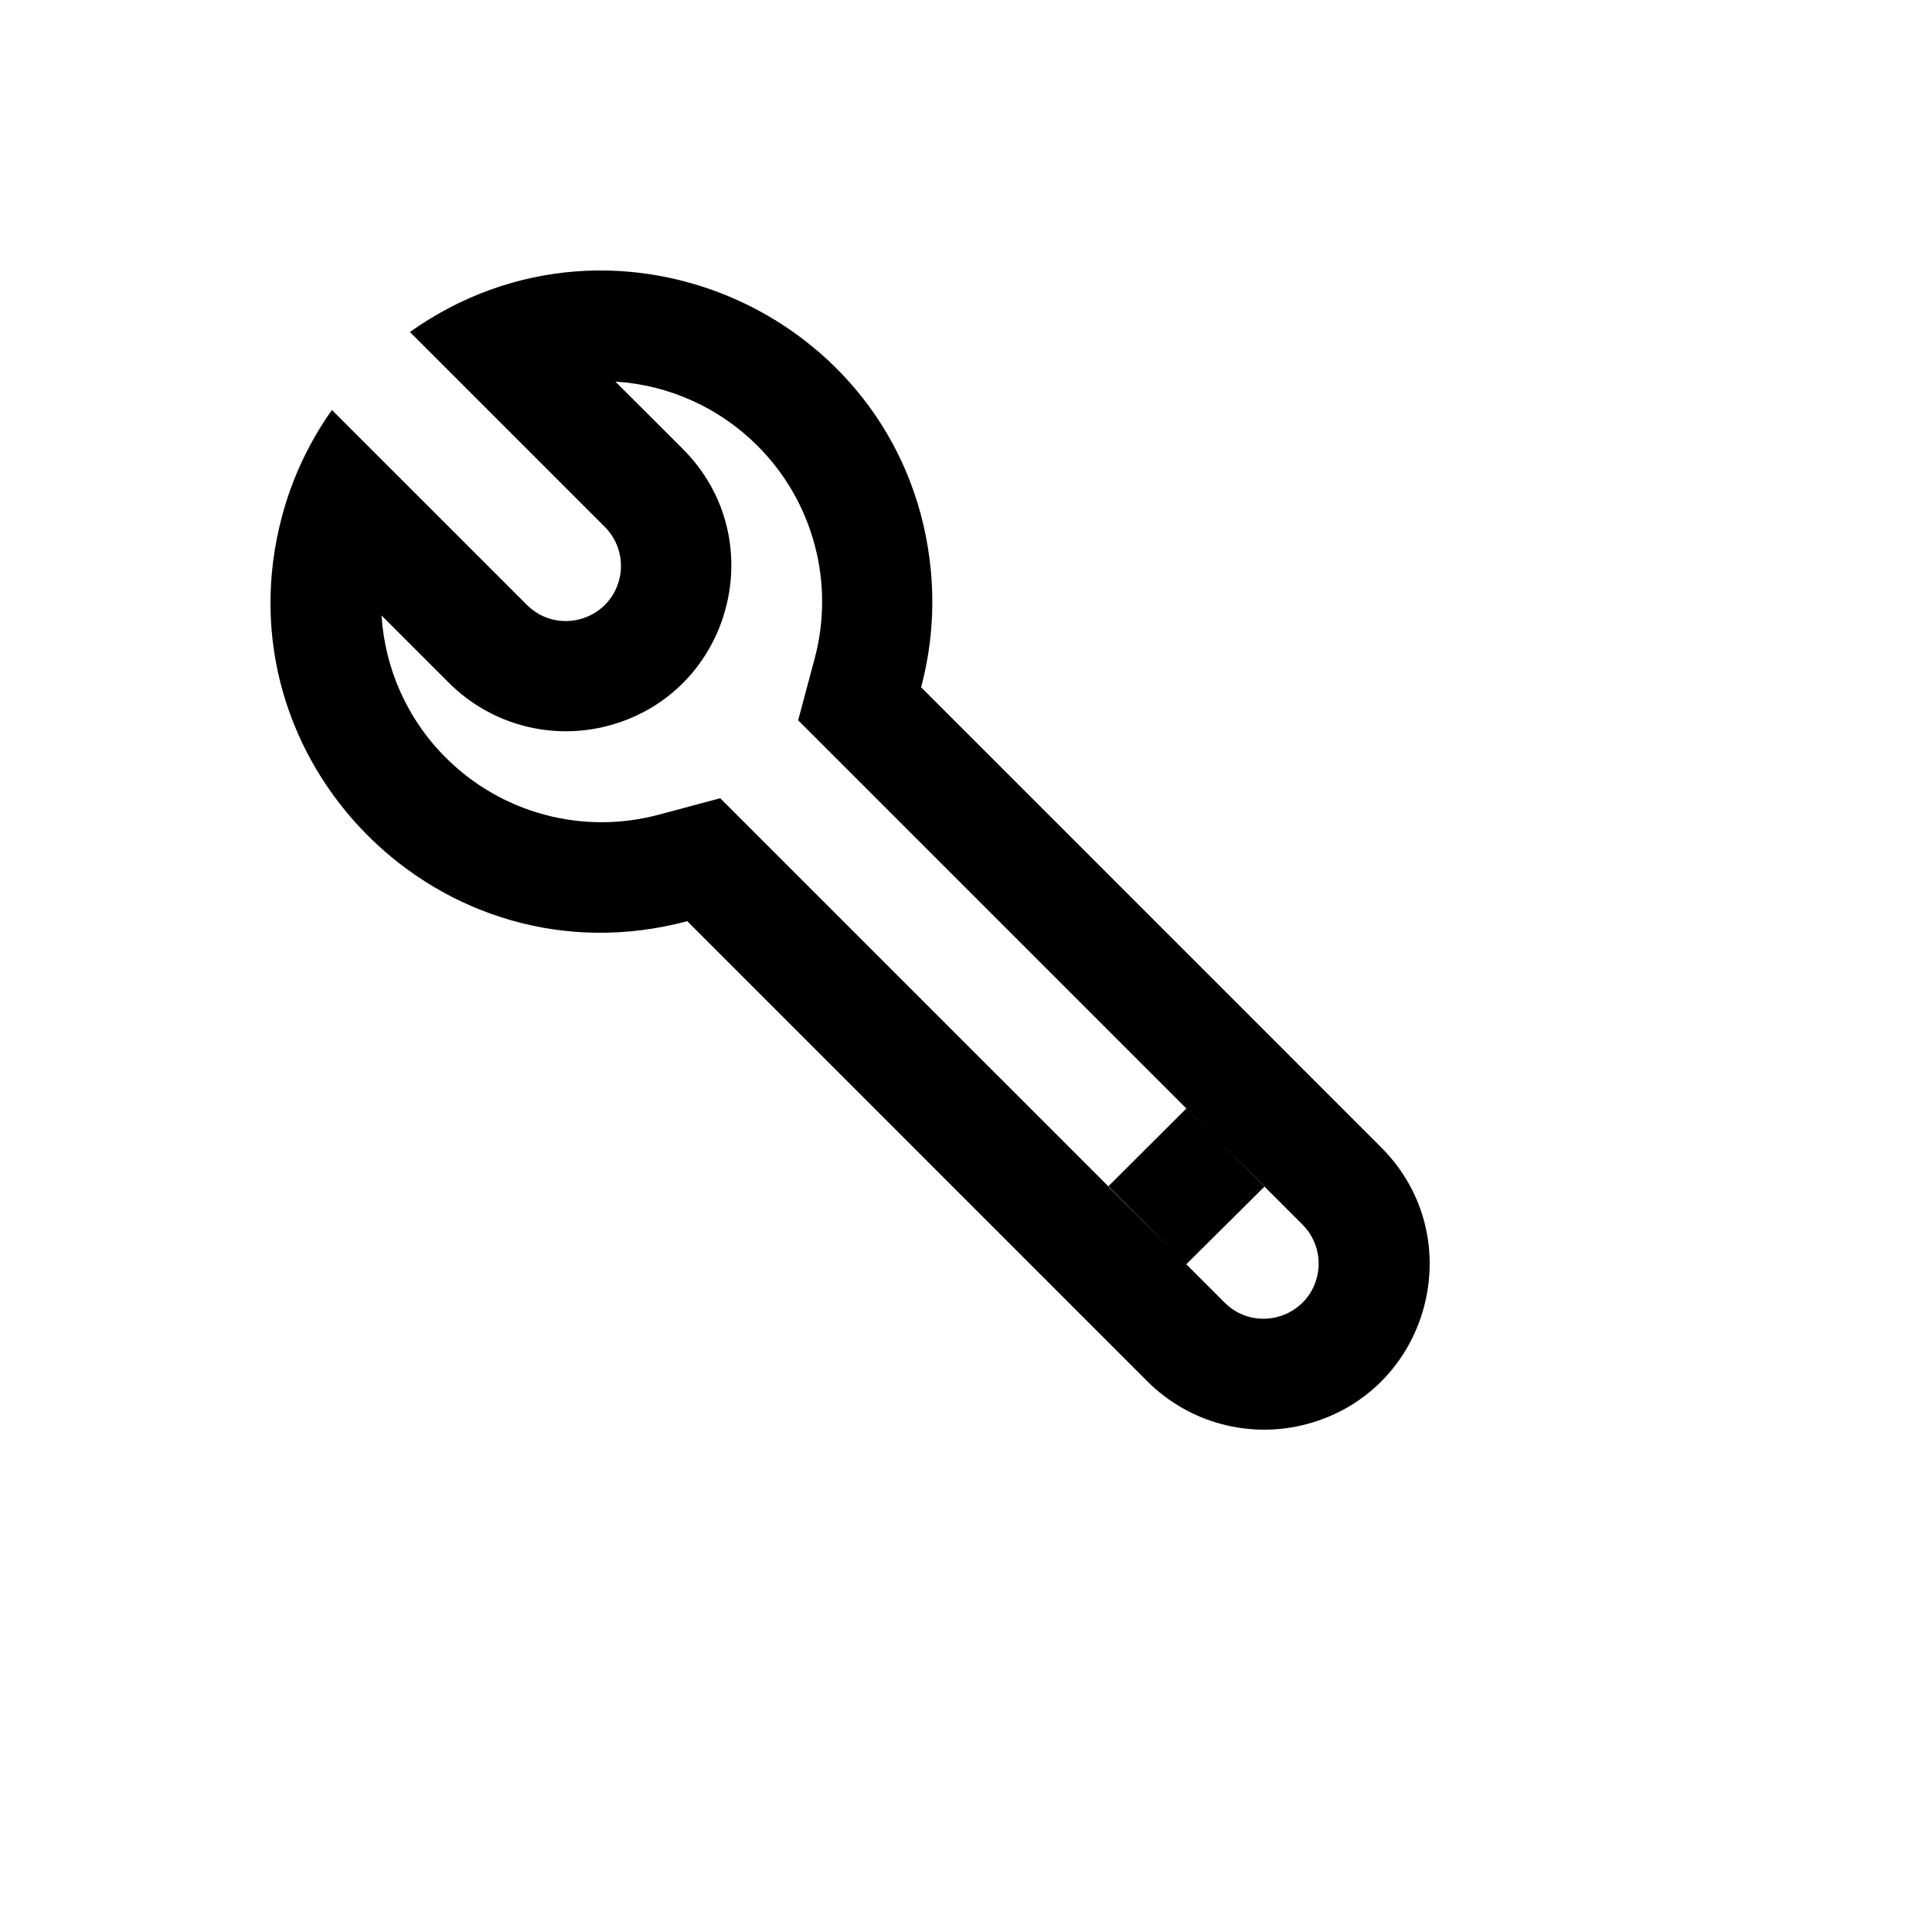 <svg xmlns="http://www.w3.org/2000/svg" version="1.1" xmlns:xlink="http://www.w3.org/1999/xlink" width="100%" height="100%" id="svgWorkerArea" viewBox="-25 -25 625 625" xmlns:idraw="https://idraw.muisca.co" style="background: white;"><defs id="defsdoc"><pattern id="patternBool" x="0" y="0" width="10" height="10" patternUnits="userSpaceOnUse" patternTransform="rotate(35)"><circle cx="5" cy="5" r="4" style="stroke: none;fill: #ff000070;"></circle></pattern></defs><g id="fileImp-560592427" class="cosito"><path id="pathImp-856450444" class="grouped" d="M98.425 174.095C99.495 190.893 106.45 207.353 119.182 220.068 137.201 238.116 163.492 245.162 188.121 238.542 188.121 238.542 207.987 233.228 207.987 233.228 207.987 233.228 371.366 396.595 371.366 396.595 381.24 406.132 397.735 401.403 401.057 388.084 402.544 382.116 400.854 375.804 396.581 371.379 396.581 371.379 233.202 208.013 233.202 208.013 233.202 208.013 238.516 188.129 238.516 188.129 245.128 163.504 238.084 137.222 220.041 119.205 207.762 106.911 191.411 99.528 174.07 98.448 174.07 98.448 195.896 120.239 195.896 120.24 225.011 149.369 211.676 199.096 171.891 209.746 153.427 214.689 133.729 209.405 120.216 195.886 120.216 195.886 98.425 174.095 98.425 174.095 98.425 174.095 98.425 174.095 98.425 174.095M82.376 107.632C82.376 107.632 145.431 170.671 145.431 170.671 155.135 180.382 171.716 175.947 175.273 162.685 176.925 156.531 175.168 149.963 170.664 145.455 170.664 145.455 107.609 82.398 107.609 82.398 174.786 34.695 268.411 77.606 276.133 159.637 277.324 172.29 276.252 185.053 272.968 197.331 272.968 197.331 421.796 346.164 421.796 346.164 450.918 375.287 437.594 425.017 397.812 435.676 379.35 440.623 359.649 435.344 346.134 421.829 346.134 421.829 197.323 272.996 197.323 272.996 117.734 294.302 44.926 221.459 66.268 141.878 69.565 129.589 75.025 117.985 82.394 107.614 82.394 107.614 82.376 107.632 82.376 107.632M358.777 383.969C358.777 383.969 384.099 358.825 384.099 358.825 384.099 358.825 358.777 333.609 358.777 333.609 358.777 333.609 333.473 358.825 333.473 358.825 333.473 358.825 358.759 383.969 358.759 383.969 358.759 383.969 358.777 383.969 358.777 383.969"></path></g></svg>